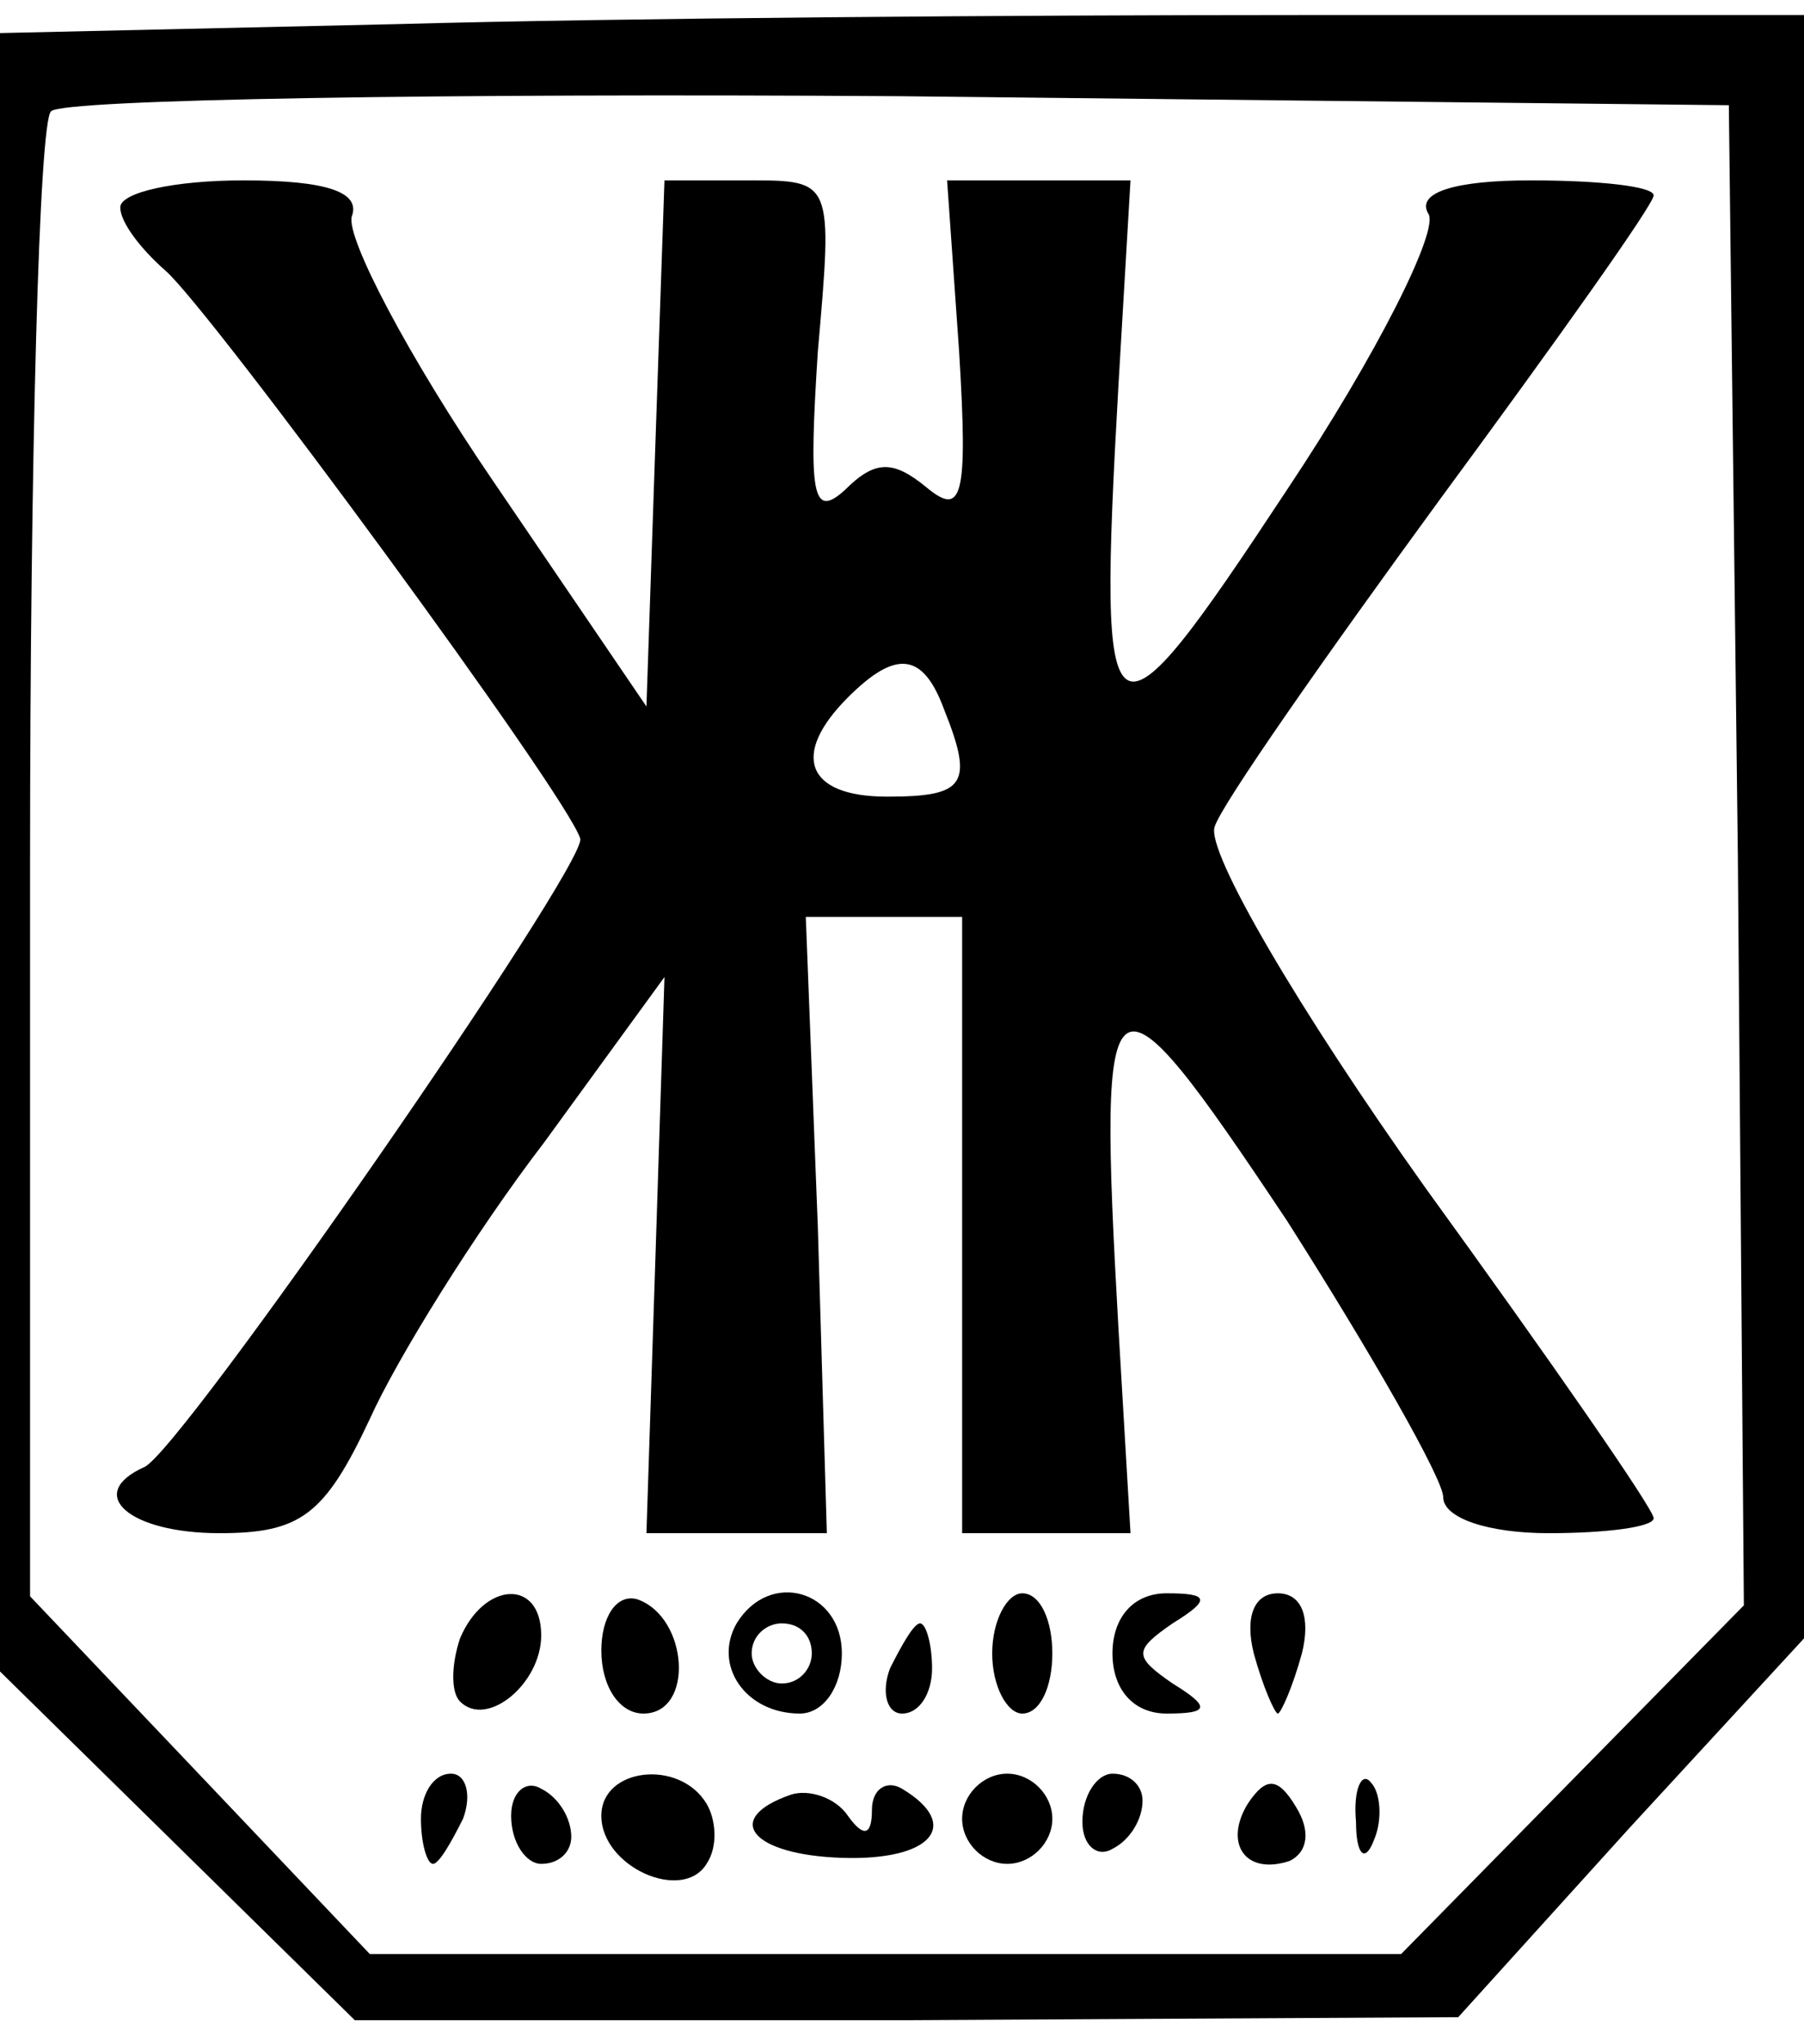 <?xml version="1.0" standalone="no"?>
<!DOCTYPE svg PUBLIC "-//W3C//DTD SVG 20010904//EN"
 "http://www.w3.org/TR/2001/REC-SVG-20010904/DTD/svg10.dtd">
<svg version="1.0" xmlns="http://www.w3.org/2000/svg"
 width="60pt" height="68pt" viewBox="0 0 60 68"
 preserveAspectRatio="xMidYMid meet">

<g transform="translate(0,68) scale(0.1,-0.1)"
fill="#000000" stroke="none">
<path d="M133 672 l-133 -3 0 -272 0 -273 59 -58 59 -58 183 0 184 1 57 63 58
63 0 270 0 270 -168 0 c-92 0 -227 -1 -299 -3z m445 -277 l2 -249 -57 -58 -57
-58 -172 0 -171 0 -56 59 -57 60 0 244 c0 134 3 247 7 250 4 4 131 6 282 5
l276 -3 3 -250z"/>
<path d="M40 611 c0 -5 7 -14 15 -21 15 -13 134 -175 138 -189 2 -9 -133 -204
-145 -209 -20 -9 -5 -22 25 -22 27 0 35 6 50 38 9 20 35 62 58 92 l40 55 -3
-93 -3 -92 30 0 30 0 -3 102 -4 103 26 0 26 0 0 -102 0 -103 28 0 28 0 -4 68
c-7 124 -4 126 56 36 28 -44 52 -86 52 -92 0 -7 15 -12 35 -12 19 0 35 2 35 5
0 3 -34 52 -76 110 -42 59 -73 112 -70 120 2 7 37 57 75 109 39 53 71 98 71
101 0 3 -18 5 -41 5 -25 0 -38 -4 -34 -11 4 -5 -17 -47 -47 -92 -60 -91 -63
-89 -56 35 l4 68 -31 0 -30 0 4 -57 c3 -49 1 -55 -11 -45 -11 9 -17 9 -27 -1
-11 -10 -12 -1 -9 46 5 57 5 57 -23 57 l-28 0 -3 -87 -3 -88 -51 75 c-28 41
-49 81 -47 88 3 8 -8 12 -36 12 -23 0 -41 -4 -41 -9z m274 -167 c10 -25 7 -29
-19 -29 -27 0 -32 14 -13 33 16 16 25 15 32 -4z"/>
<path d="M153 135 c-3 -9 -3 -18 0 -21 9 -9 27 6 27 22 0 19 -19 18 -27 -1z"/>
<path d="M200 131 c0 -12 6 -21 14 -21 17 0 15 32 -2 38 -7 2 -12 -6 -12 -17z"/>
<path d="M245 140 c-8 -14 3 -30 21 -30 8 0 14 9 14 20 0 21 -24 28 -35 10z
m25 -10 c0 -5 -4 -10 -10 -10 -5 0 -10 5 -10 10 0 6 5 10 10 10 6 0 10 -4 10
-10z"/>
<path d="M330 130 c0 -11 5 -20 10 -20 6 0 10 9 10 20 0 11 -4 20 -10 20 -5 0
-10 -9 -10 -20z"/>
<path d="M370 130 c0 -12 7 -20 18 -20 14 0 15 2 2 10 -13 9 -13 11 0 20 13 8
12 10 -2 10 -11 0 -18 -8 -18 -20z"/>
<path d="M417 130 c3 -11 7 -20 8 -20 1 0 5 9 8 20 3 12 0 20 -8 20 -8 0 -11
-8 -8 -20z"/>
<path d="M296 125 c-3 -8 -1 -15 4 -15 6 0 10 7 10 15 0 8 -2 15 -4 15 -2 0
-6 -7 -10 -15z"/>
<path d="M140 75 c0 -8 2 -15 4 -15 2 0 6 7 10 15 3 8 1 15 -4 15 -6 0 -10 -7
-10 -15z"/>
<path d="M170 76 c0 -9 5 -16 10 -16 6 0 10 4 10 9 0 6 -4 13 -10 16 -5 3 -10
-1 -10 -9z"/>
<path d="M200 76 c0 -17 27 -29 35 -16 4 6 3 15 0 20 -9 15 -35 12 -35 -4z"/>
<path d="M263 83 c-23 -8 -13 -20 17 -21 30 -1 40 11 20 23 -5 3 -10 0 -10 -7
0 -9 -3 -9 -8 -2 -4 6 -13 9 -19 7z"/>
<path d="M320 75 c0 -8 7 -15 15 -15 8 0 15 7 15 15 0 8 -7 15 -15 15 -8 0
-15 -7 -15 -15z"/>
<path d="M360 74 c0 -8 5 -12 10 -9 6 3 10 10 10 16 0 5 -4 9 -10 9 -5 0 -10
-7 -10 -16z"/>
<path d="M415 80 c-8 -13 -1 -24 14 -19 6 3 7 10 2 18 -6 10 -10 10 -16 1z"/>
<path d="M451 74 c0 -11 3 -14 6 -6 3 7 2 16 -1 19 -3 4 -6 -2 -5 -13z"/>
</g>
</svg>
